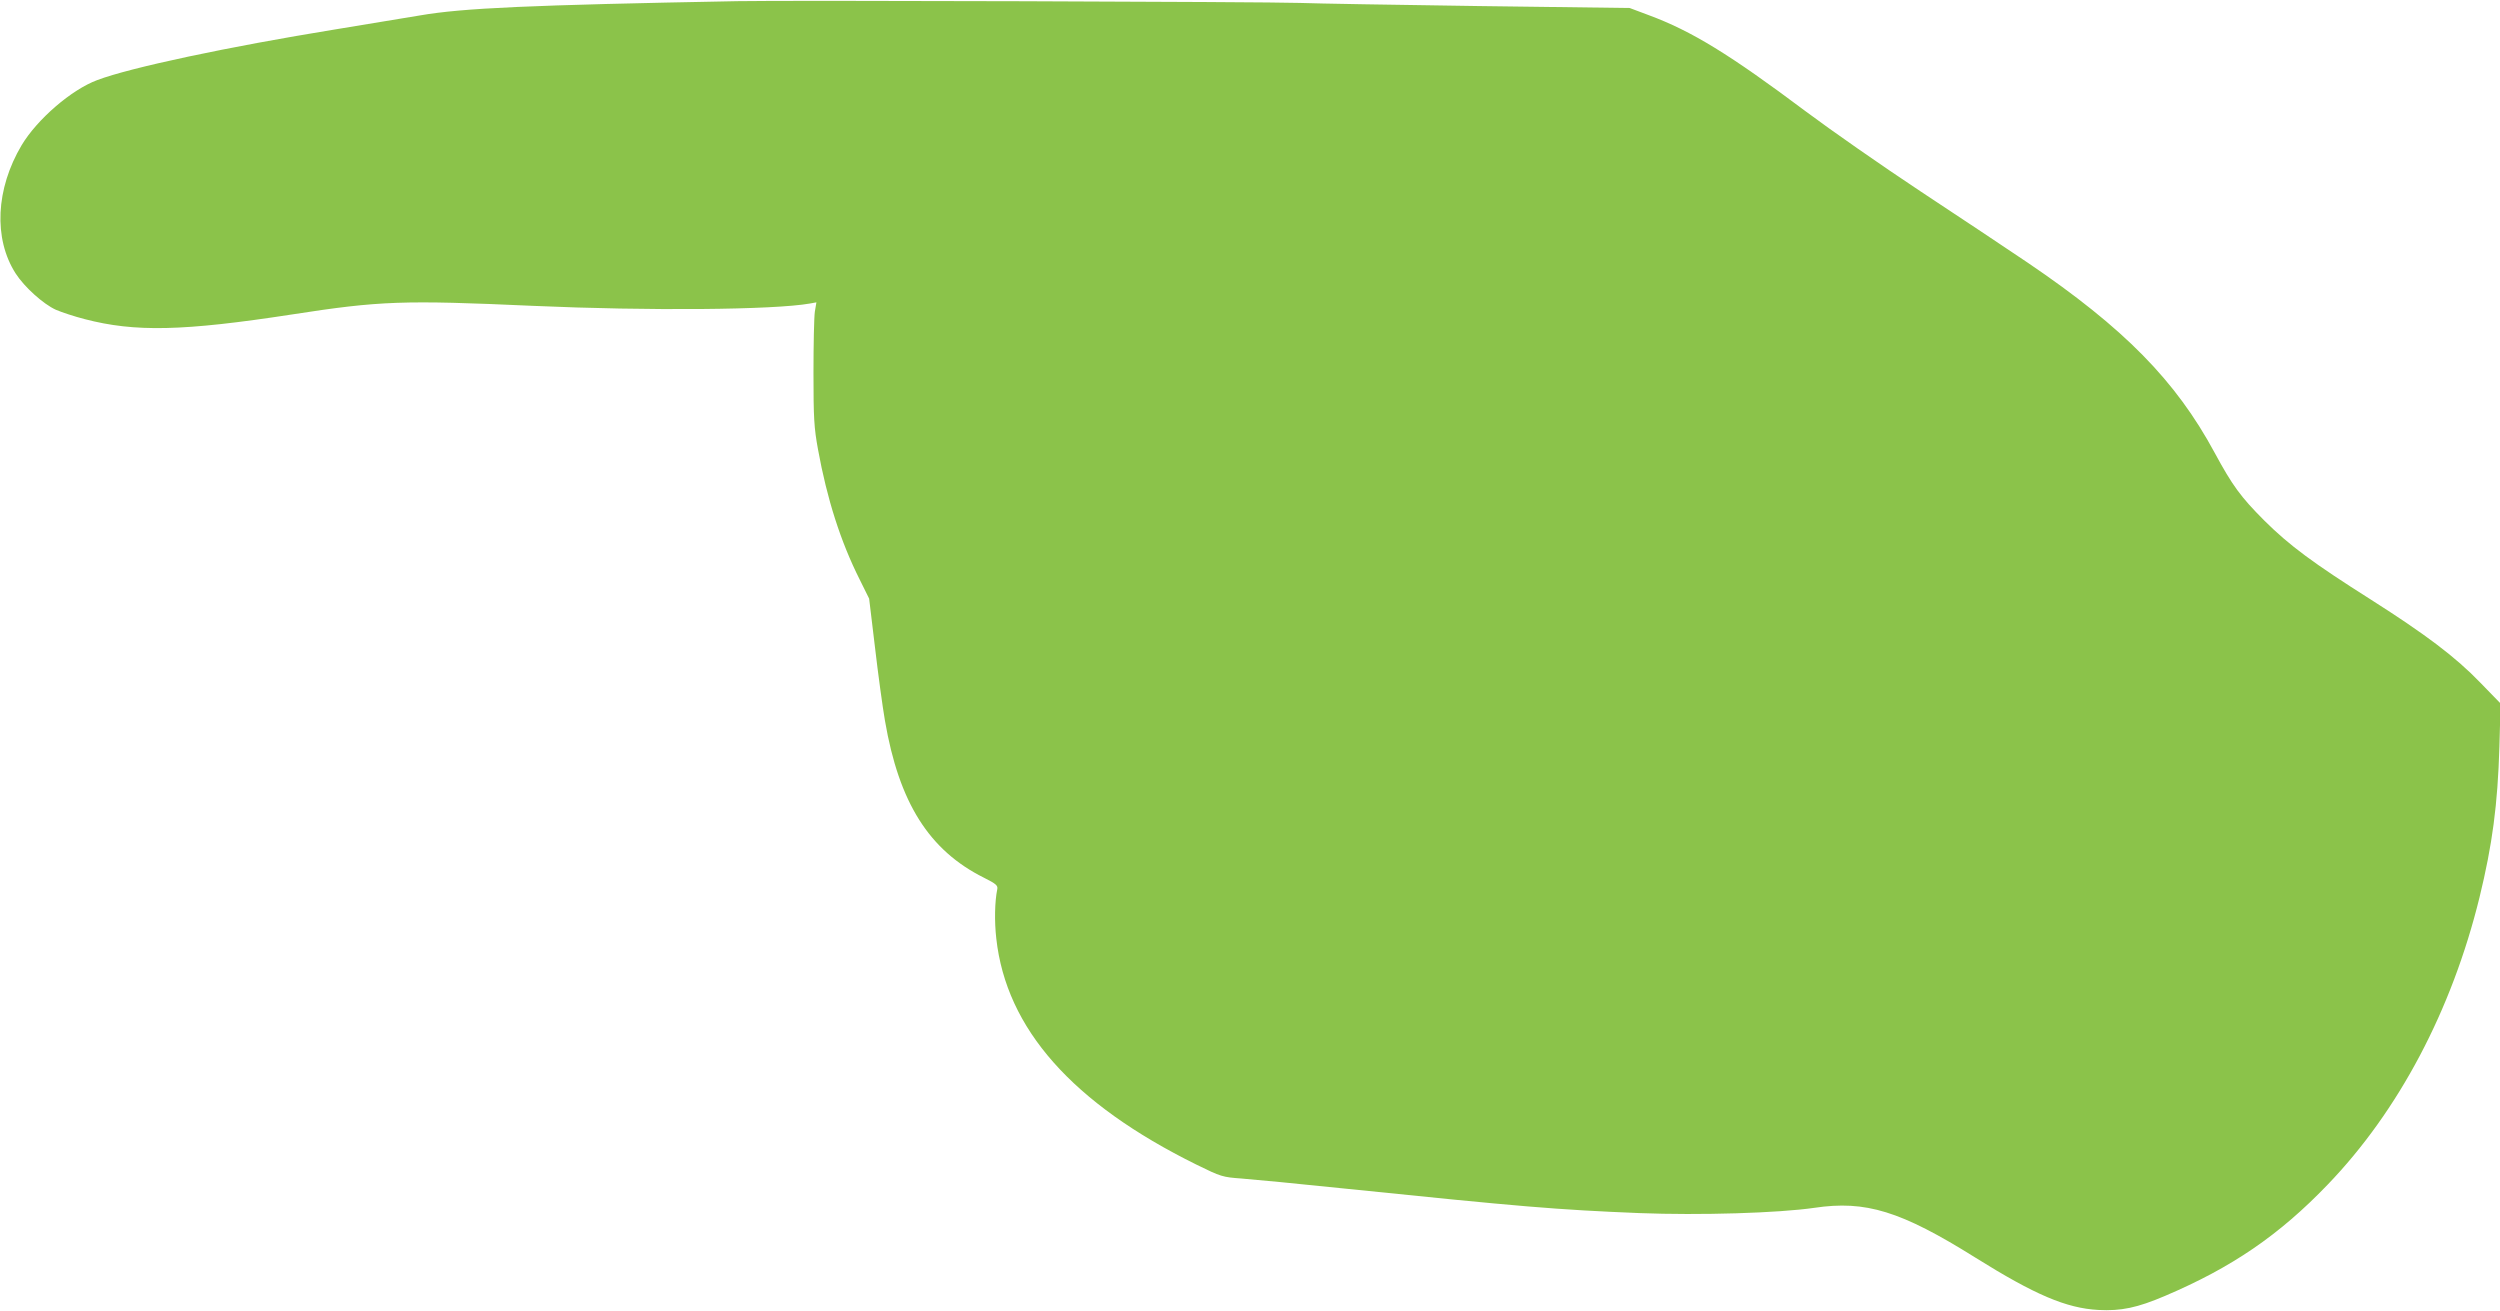 <?xml version="1.0" standalone="no"?>
<!DOCTYPE svg PUBLIC "-//W3C//DTD SVG 20010904//EN"
 "http://www.w3.org/TR/2001/REC-SVG-20010904/DTD/svg10.dtd">
<svg version="1.0" xmlns="http://www.w3.org/2000/svg"
 width="1280pt" height="671pt" viewBox="0 0 1280 671"
 preserveAspectRatio="xMidYMid meet">
<g transform="translate(0,671) scale(0.1,-0.1)"
fill="#8bc34a" stroke="none">
<path d="M3775 6704 c-1069 -20 -1404 -35 -1625 -73 -96 -16 -290 -48 -430
-71 -554 -90 -1053 -196 -1222 -260 -132 -49 -307 -200 -387 -333 -133 -224
-145 -479 -31 -657 45 -70 142 -157 206 -186 30 -13 97 -35 148 -48 257 -67
502 -62 1061 24 452 70 568 74 1235 44 588 -26 1230 -21 1417 12 l33 6 -8 -48
c-4 -27 -7 -168 -7 -314 0 -230 3 -281 23 -390 46 -254 116 -473 213 -666 l49
-99 30 -250 c16 -137 39 -306 51 -375 72 -420 226 -664 507 -804 62 -31 72
-40 68 -59 -13 -63 -15 -165 -5 -252 51 -462 389 -844 1025 -1158 126 -62 134
-64 230 -71 54 -4 295 -27 534 -52 895 -92 1082 -108 1503 -125 311 -12 711 0
897 27 262 39 442 -16 824 -255 304 -190 465 -259 630 -268 116 -6 198 11 341
72 343 146 584 311 832 569 364 378 636 893 778 1471 66 271 93 474 102 772
l6 221 -104 107 c-127 132 -282 248 -560 425 -297 188 -417 277 -545 404 -122
122 -164 180 -255 348 -199 369 -463 638 -957 973 -103 69 -349 234 -547 364
-198 131 -463 316 -590 411 -387 290 -583 411 -805 493 l-96 36 -774 10 c-426
6 -838 13 -915 16 -165 6 -2646 14 -2880 9z"/>
</g>
</svg>
